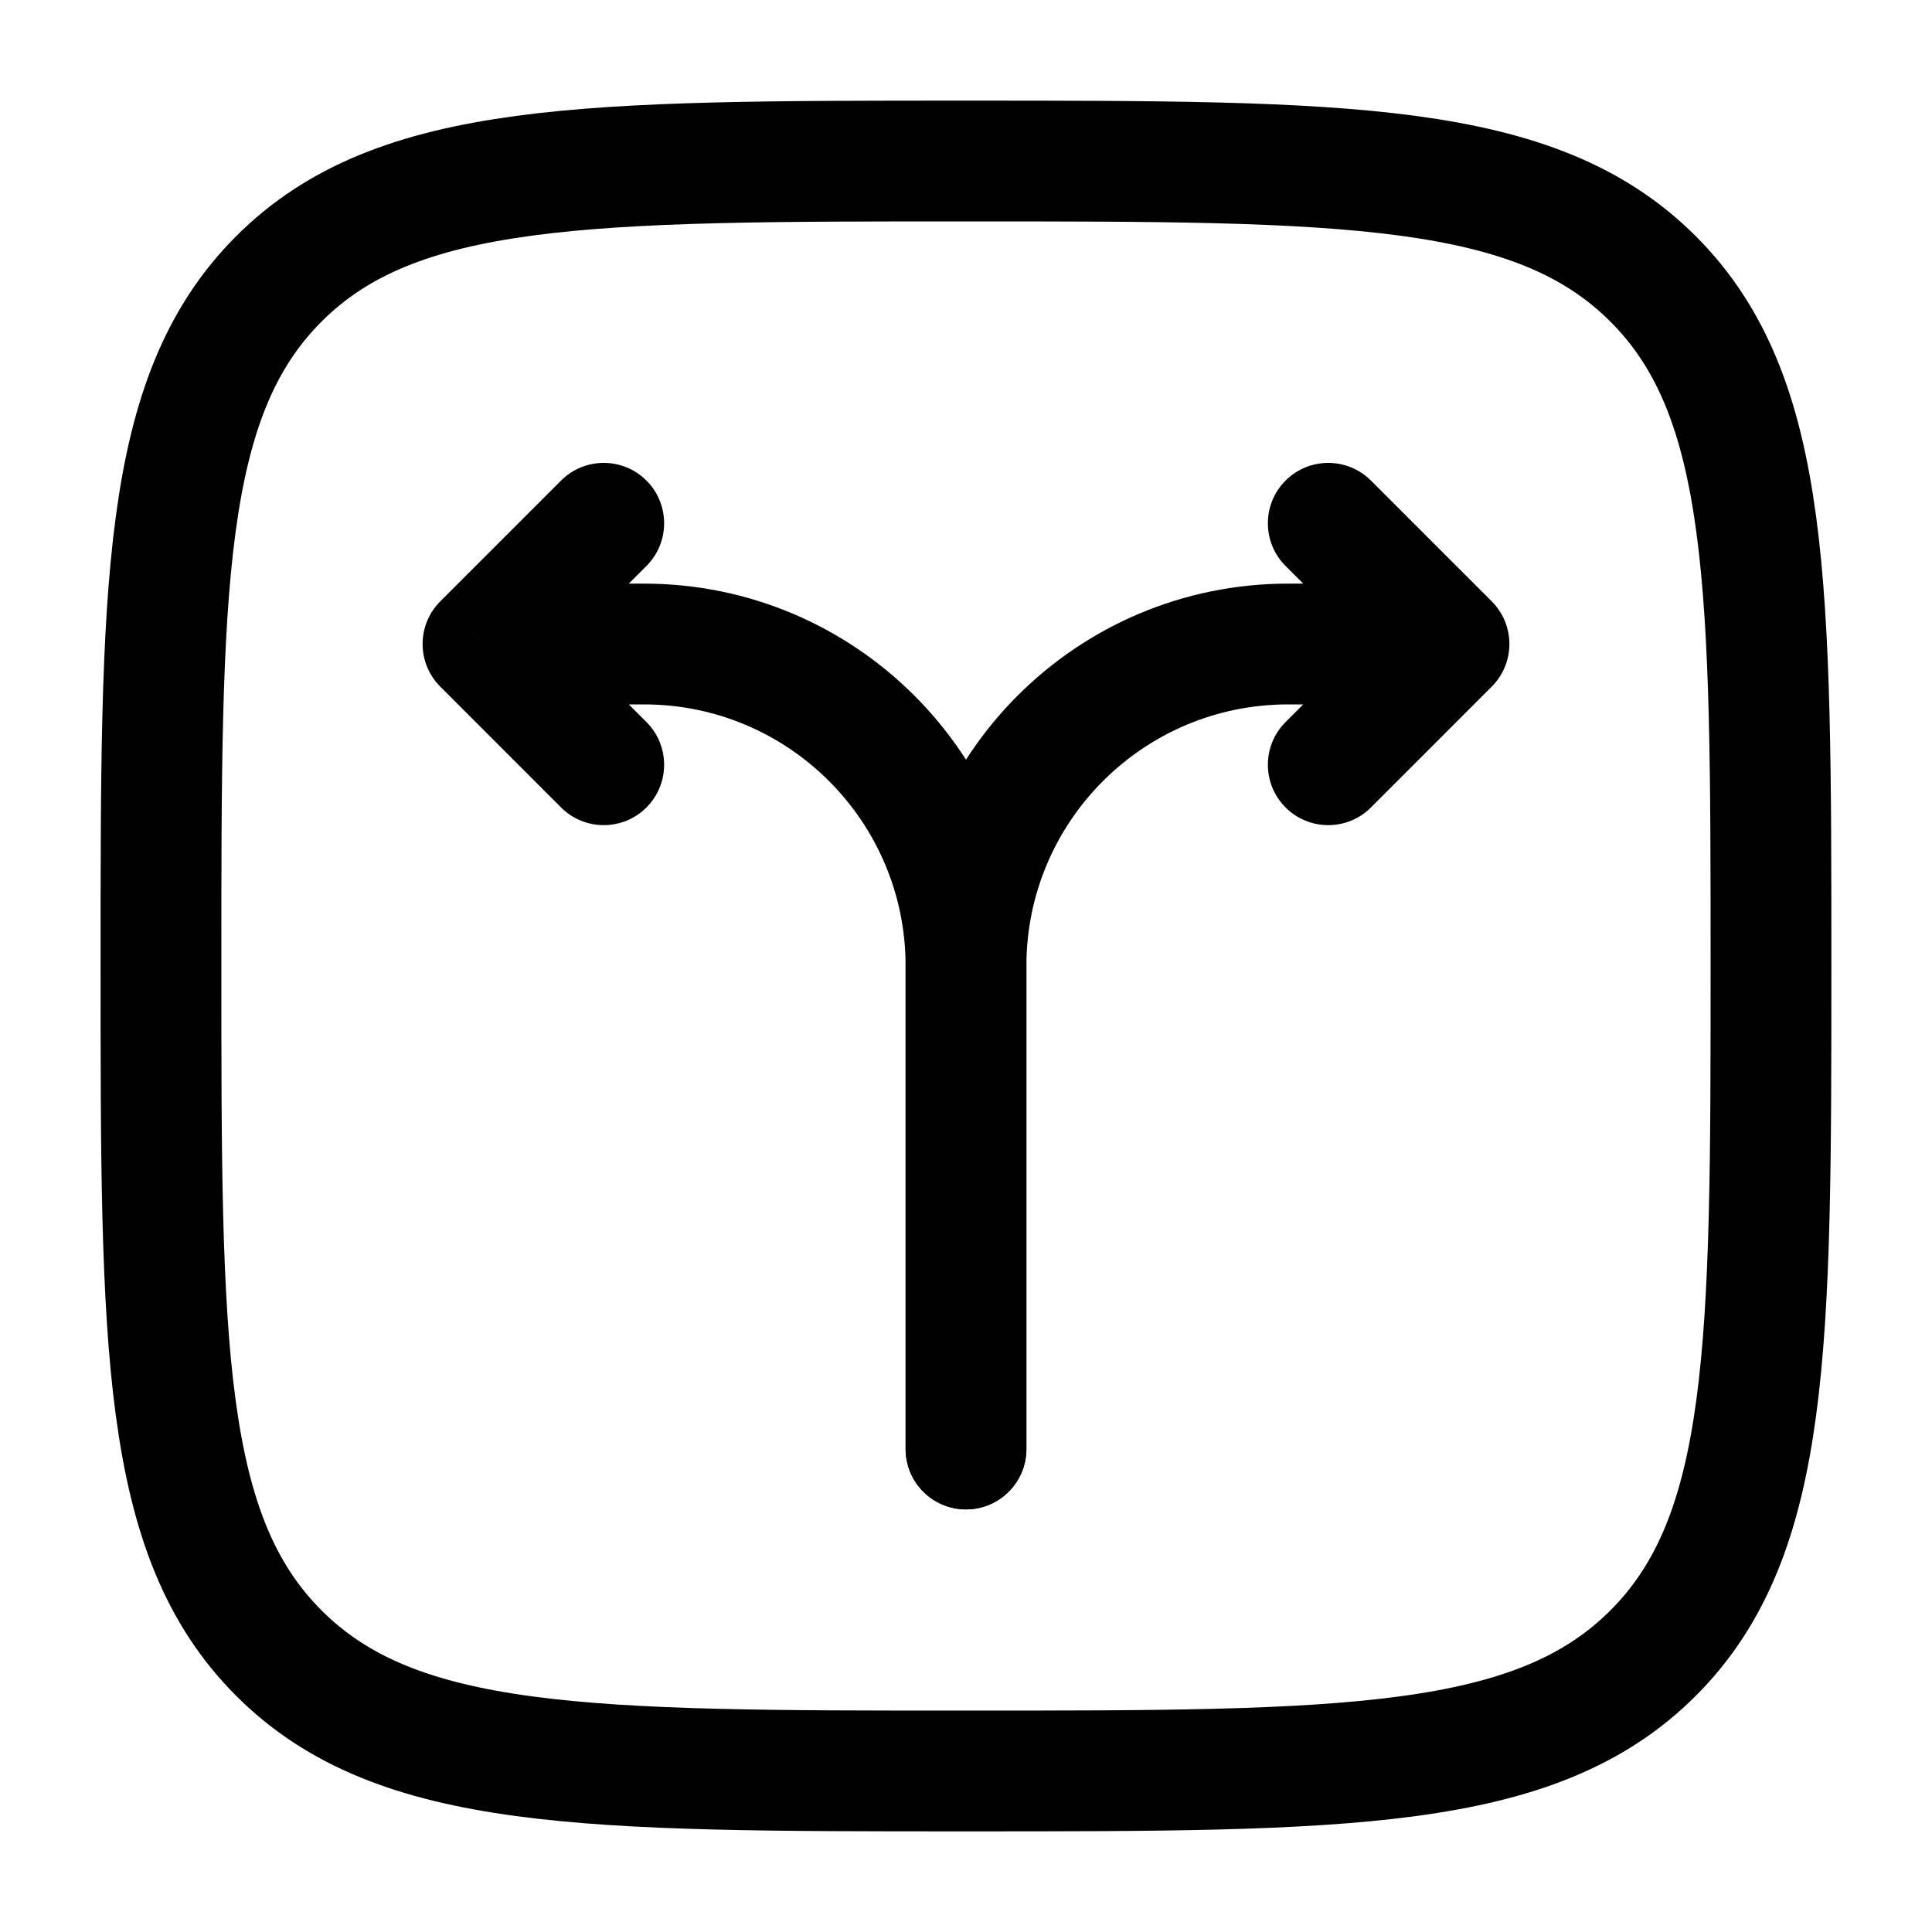 <svg width="35" height="35" viewBox="0 0 35 35" fill="none" xmlns="http://www.w3.org/2000/svg">
<path d="M2.916 17.5C2.916 10.625 2.916 7.188 5.052 5.052C7.187 2.917 10.625 2.917 17.499 2.917C24.374 2.917 27.811 2.917 29.947 5.052C32.083 7.188 32.083 10.625 32.083 17.5C32.083 24.375 32.083 27.812 29.947 29.948C27.811 32.083 24.374 32.083 17.499 32.083C10.625 32.083 7.187 32.083 5.052 29.948C2.916 27.812 2.916 24.375 2.916 17.5Z" stroke="black" stroke-width="2.188"/>
<path d="M16.406 26.25C16.406 26.854 16.896 27.344 17.5 27.344C18.104 27.344 18.594 26.854 18.594 26.25H16.406ZM26.25 11.667L27.023 12.44C27.451 12.013 27.451 11.32 27.023 10.893L26.25 11.667ZM24.836 8.706C24.409 8.279 23.716 8.279 23.289 8.706C22.862 9.133 22.862 9.826 23.289 10.253L24.836 8.706ZM23.289 13.081C22.862 13.508 22.862 14.2 23.289 14.628C23.716 15.055 24.409 15.055 24.836 14.628L23.289 13.081ZM18.594 26.25V17.5H16.406V26.25H18.594ZM23.333 12.761H26.25V10.573H23.333V12.761ZM27.023 10.893L24.836 8.706L23.289 10.253L25.477 12.44L27.023 10.893ZM25.477 10.893L23.289 13.081L24.836 14.628L27.023 12.44L25.477 10.893ZM18.594 17.5C18.594 14.883 20.716 12.761 23.333 12.761V10.573C19.508 10.573 16.406 13.674 16.406 17.5H18.594Z" fill="black"/>
<path d="M16.406 26.25C16.406 26.854 16.896 27.344 17.5 27.344C18.104 27.344 18.594 26.854 18.594 26.25H16.406ZM8.75 11.667L7.977 10.893C7.549 11.32 7.549 12.013 7.977 12.44L8.75 11.667ZM11.711 10.253C12.138 9.826 12.138 9.133 11.711 8.706C11.284 8.279 10.591 8.279 10.164 8.706L11.711 10.253ZM10.164 14.628C10.591 15.055 11.284 15.055 11.711 14.628C12.138 14.2 12.138 13.508 11.711 13.081L10.164 14.628ZM18.594 26.25V17.5H16.406V26.25H18.594ZM11.667 10.573H8.75V12.761H11.667V10.573ZM9.523 12.44L11.711 10.253L10.164 8.706L7.977 10.893L9.523 12.44ZM7.977 12.44L10.164 14.628L11.711 13.081L9.523 10.893L7.977 12.44ZM18.594 17.5C18.594 13.674 15.492 10.573 11.667 10.573V12.761C14.284 12.761 16.406 14.883 16.406 17.5H18.594Z" fill="black"/>
</svg>
